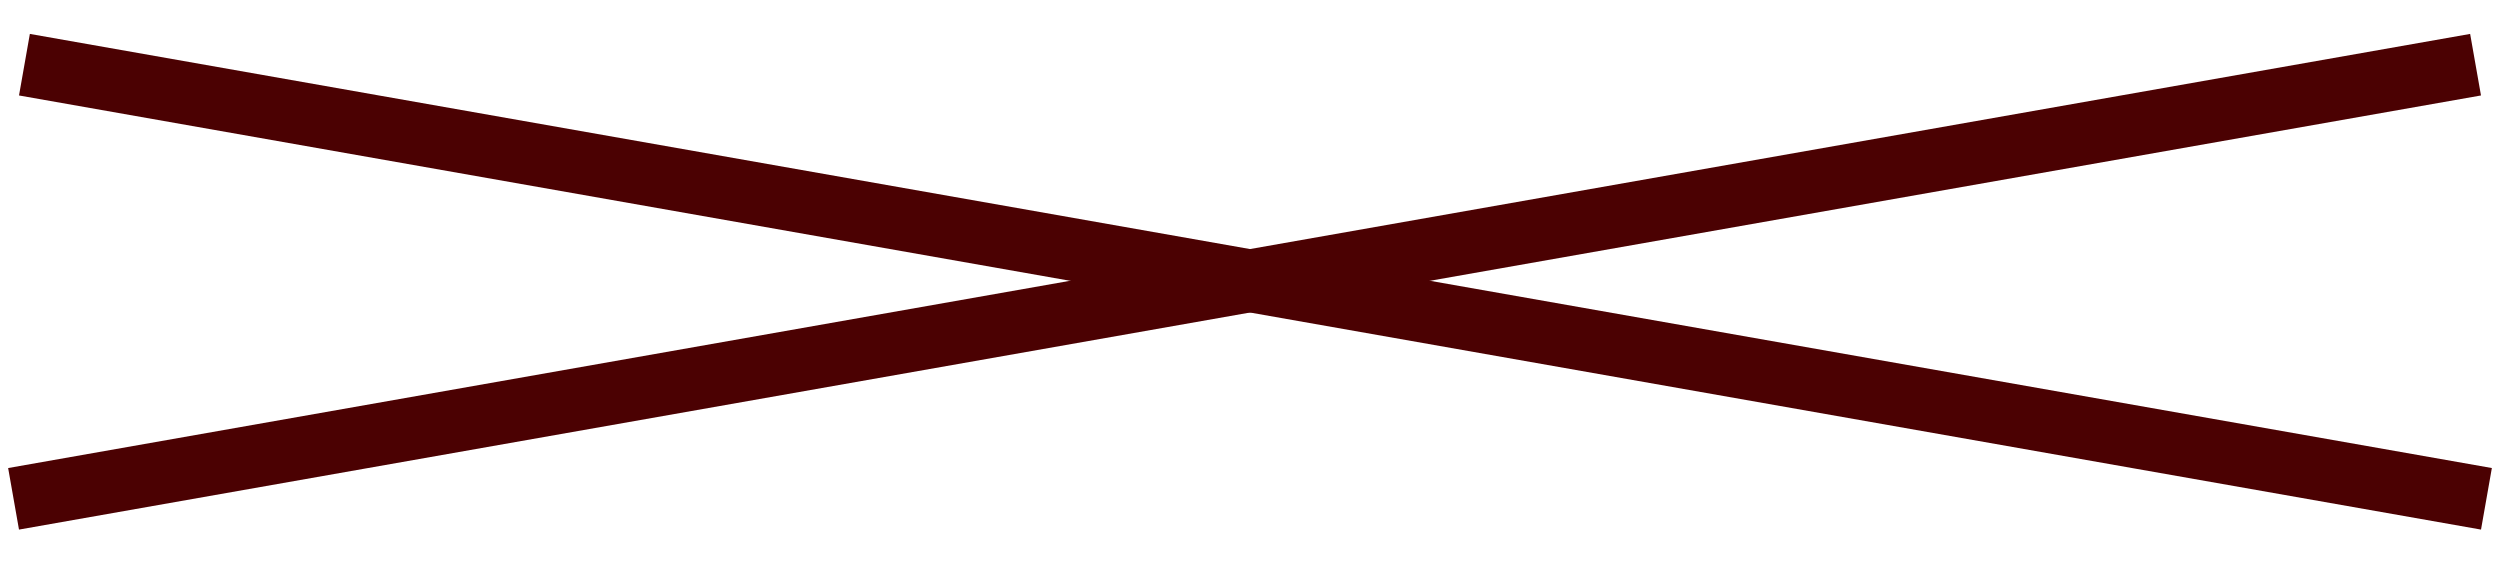 <?xml version="1.0" encoding="UTF-8"?> <svg xmlns="http://www.w3.org/2000/svg" width="40" height="9" viewBox="0 0 40 9" fill="none"><line x1="0.217" y1="7.981" x2="39.609" y2="1.035" stroke="#4B0102"></line><line x1="0.391" y1="1.035" x2="39.783" y2="7.981" stroke="#4B0102"></line></svg> 